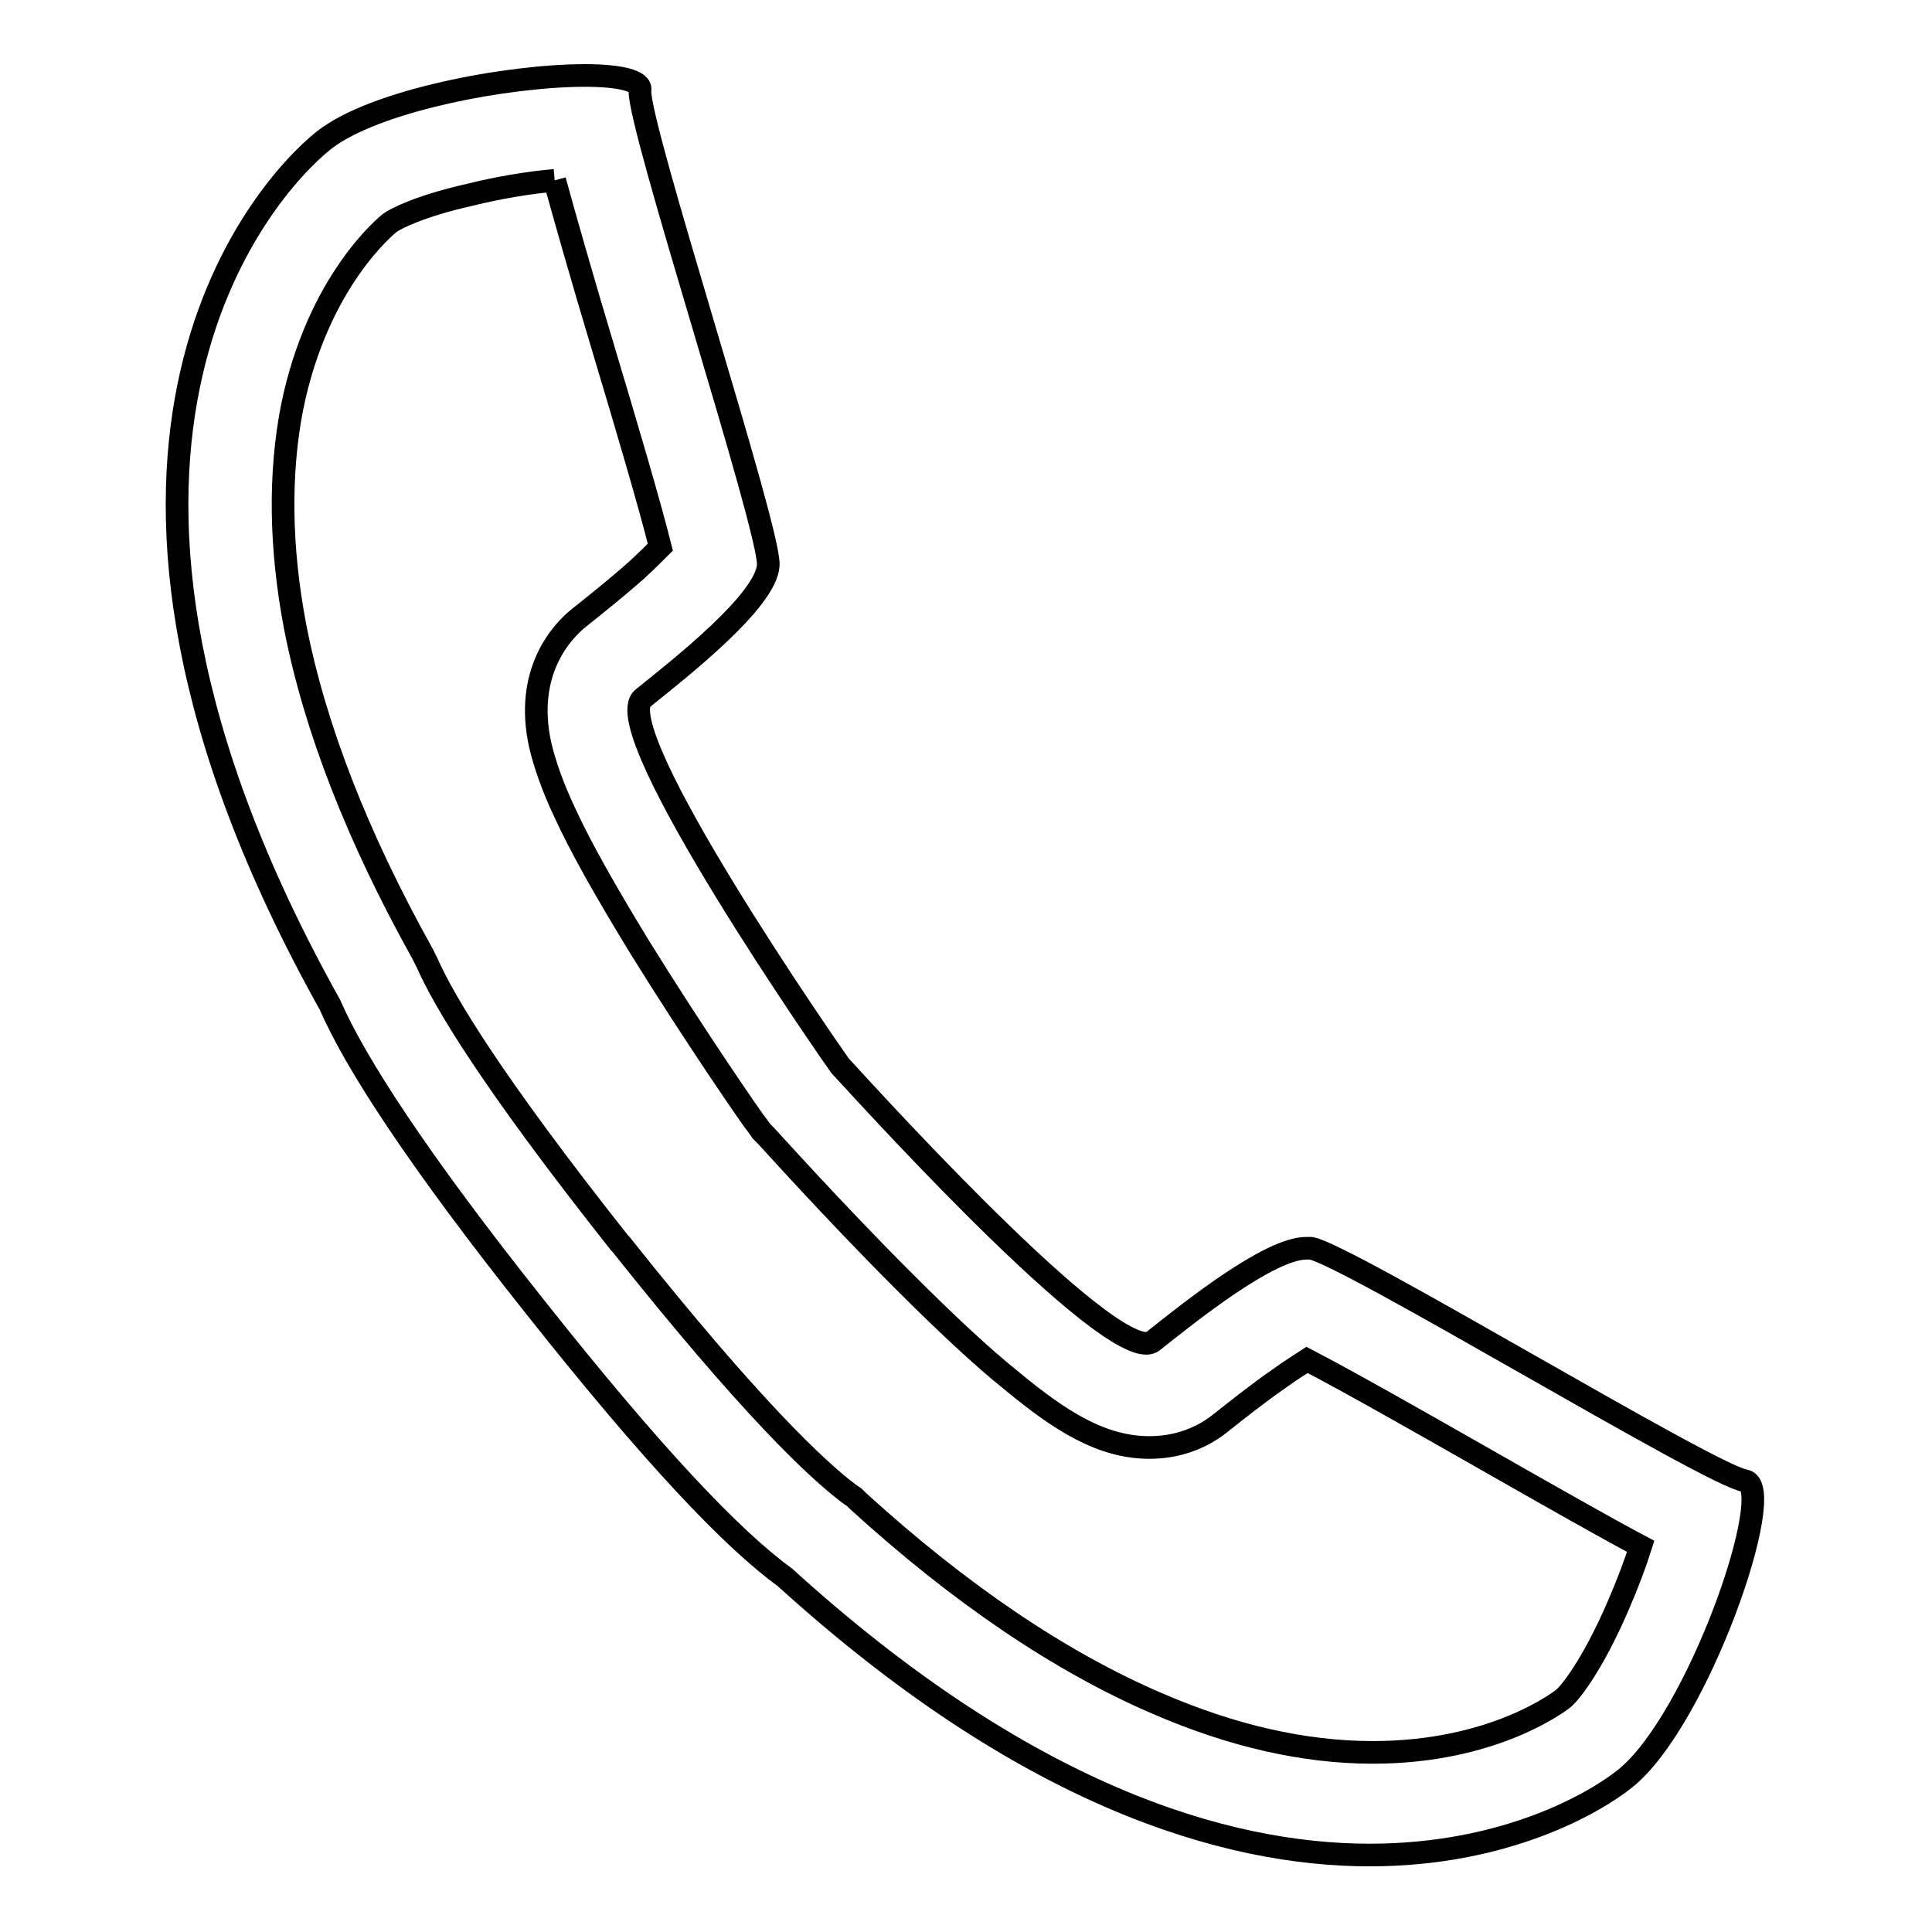 <?xml version="1.0" encoding="utf-8"?>
<!-- Svg Vector Icons : http://www.onlinewebfonts.com/icon -->
<!DOCTYPE svg PUBLIC "-//W3C//DTD SVG 1.1//EN" "http://www.w3.org/Graphics/SVG/1.1/DTD/svg11.dtd">
<svg version="1.1" xmlns="http://www.w3.org/2000/svg" xmlns:xlink="http://www.w3.org/1999/xlink" x="0px" y="0px" viewBox="0 0 256 256" enable-background="new 0 0 256 256" xml:space="preserve">
<g><g><path stroke-width="3" fill-opacity="0" stroke="#000000"  d="M73.5,23.9c1.4,5.1,3.5,12.5,6.8,23.5c2.4,8,5.7,19.1,7.2,25.1c-0.7,0.7-1.7,1.7-3.1,3c-2.7,2.4-5.6,4.7-7.6,6.3c-2.3,1.8-7.4,7.2-5.2,17c0.6,2.5,1.6,5.4,3.2,8.8c2.1,4.6,5.5,10.6,9.9,17.8c7.3,11.8,15.3,23.4,15.7,23.8l0.5,0.7l0.6,0.6c0.4,0.4,8.8,9.8,18.2,19.2c5.6,5.6,10.4,10.1,14.4,13.3c6.4,5.3,11.9,8.8,18.2,8.8c3.5,0,6.8-1.1,9.5-3.3c1.9-1.5,4.9-3.9,7.8-5.9c1.5-1.1,2.7-1.8,3.6-2.4c5.4,2.8,15.6,8.6,22.8,12.7c10,5.7,16.7,9.5,21.4,12c-0.7,2.2-1.7,4.9-3,7.9c-3.5,8.1-6.5,11.7-7.3,12.3c-0.4,0.3-9.1,7.1-25.2,7.1c-9.1,0-18.7-2.2-28.6-6.5c-12.8-5.5-26.1-14.5-39.6-26.8l-0.5-0.5l-0.6-0.4c-4.4-3.3-13.2-11.6-30.3-33.1l-0.1-0.1l-0.1-0.1l0,0c-17.1-21.6-23.3-32.1-25.5-37.1l-0.3-0.6l-0.3-0.6c-8.6-15.4-14.3-30-16.9-43.4c-2-10.5-2.1-20.3-0.4-29c3.4-16.8,12.6-24.2,13-24.5c0.7-0.5,3.9-2.2,10.6-3.7C65.9,24.9,70,24.2,73.5,23.9 M77.5,10c-10.2,0-27.9,3.3-34.6,8.6c-8.3,6.6-39.7,42,0.8,114.5c3.4,7.8,11.7,20.6,27.3,40.2c0,0,0,0,0,0c0,0,0,0,0,0c0,0,0,0,0,0s0,0,0,0c15.6,19.7,26.1,30.7,33,35.7c31.8,28.9,58.3,36.8,77.5,36.8c18,0,29.8-6.9,33.8-10.1c9.7-7.7,20.4-38.8,15.9-39.5c-4.6-0.7-52.9-30.1-57.5-30.8c-0.2,0-0.4,0-0.6,0c-4.9,0-15.4,8.4-20.3,12.3c-0.2,0.2-0.6,0.3-0.9,0.3c-7.5,0-39.9-36.1-40.6-36.8c-0.6-0.8-31.2-44.7-26.1-48.7c5.1-4.1,16.3-12.9,16.6-17.6c0.3-4.6-17.3-58.3-17-62.9C85.1,10.7,82.1,10,77.5,10L77.5,10z"/></g></g>
</svg>